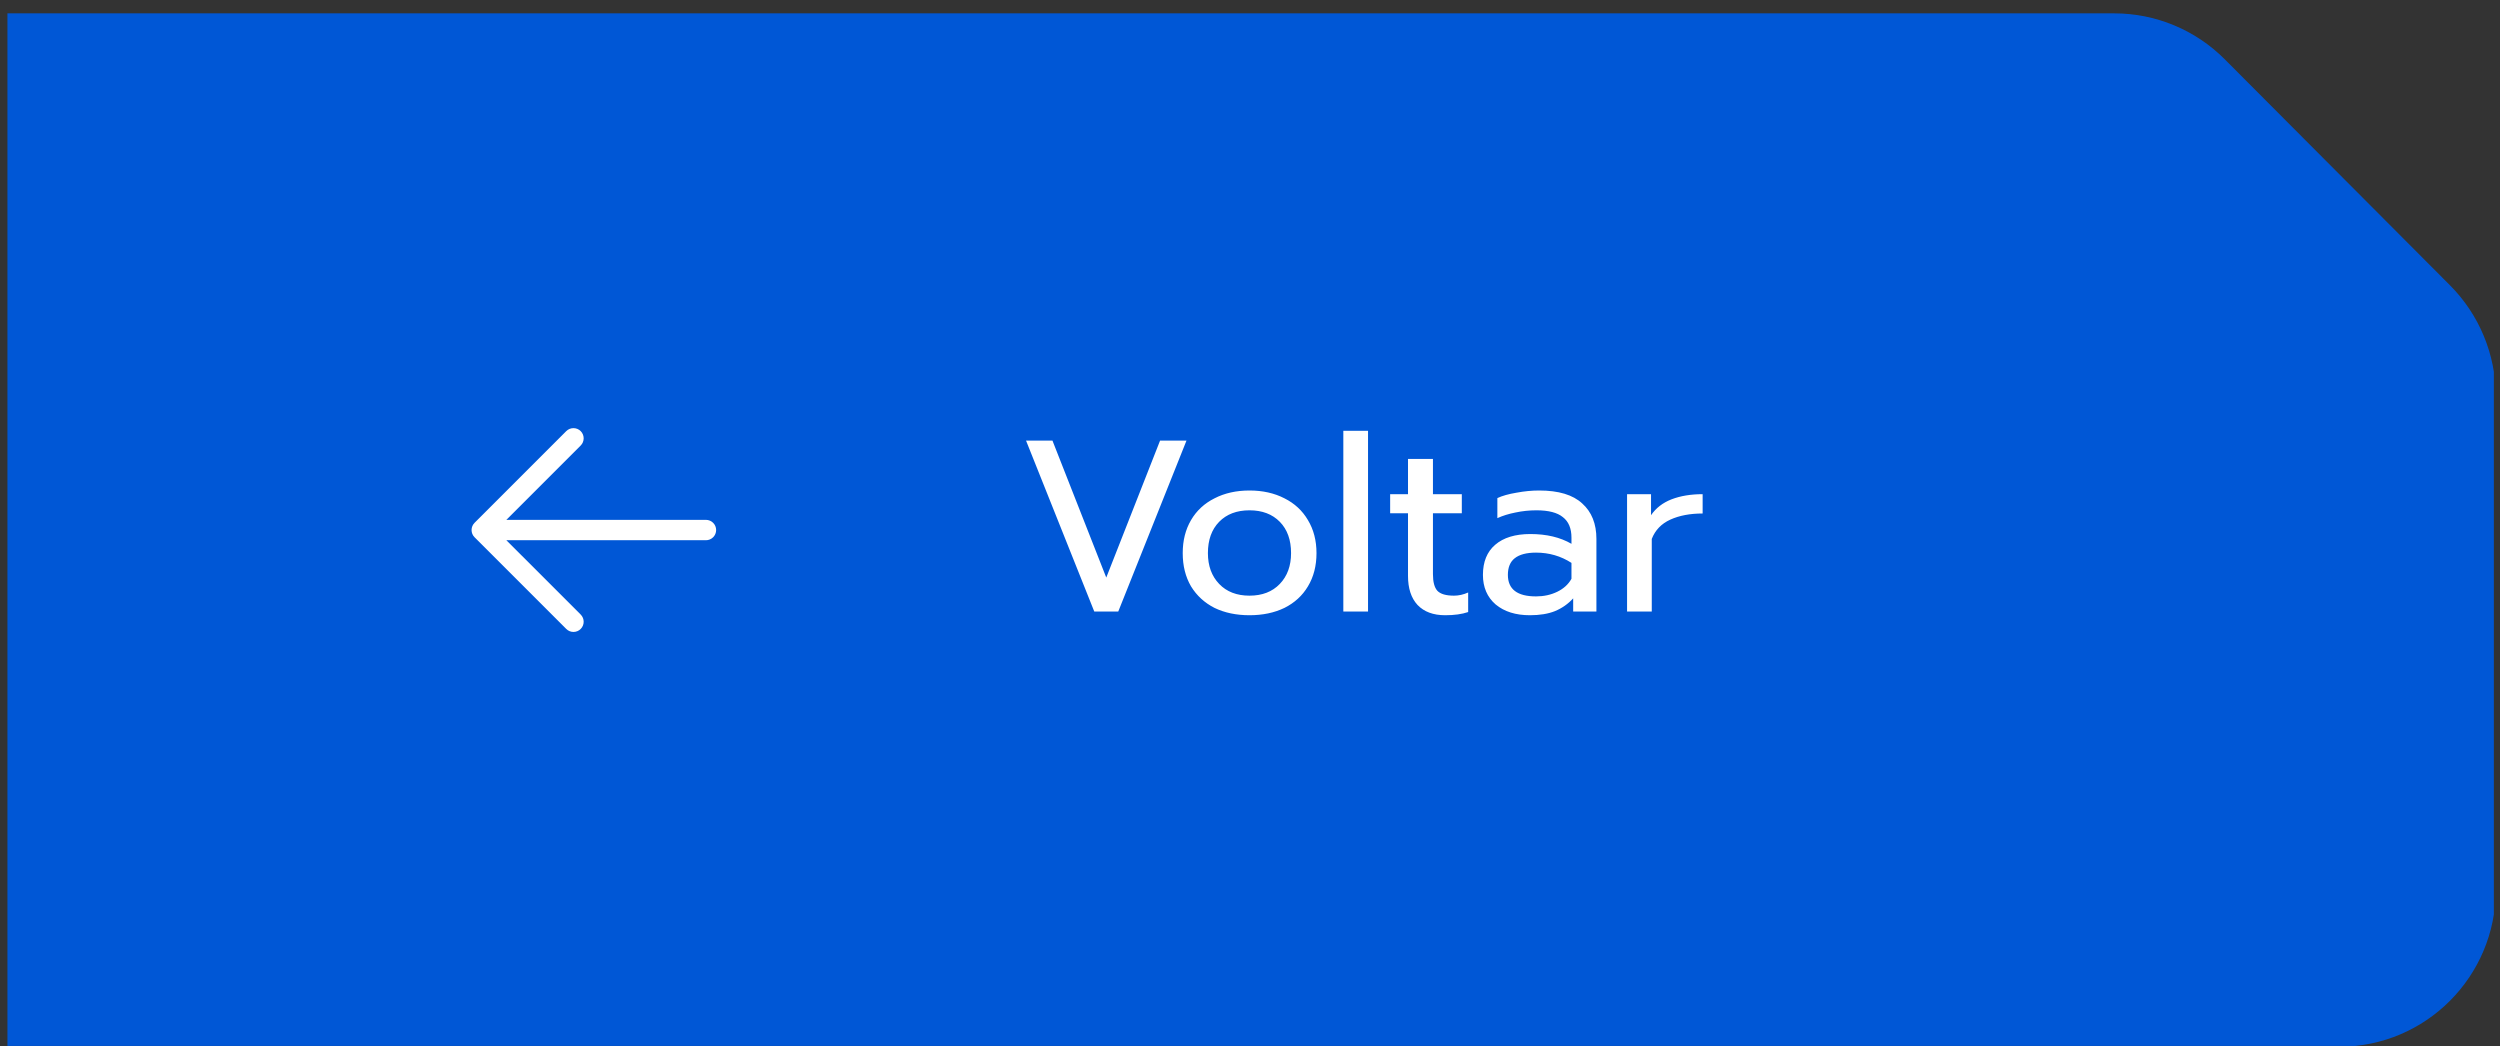 <svg xmlns="http://www.w3.org/2000/svg" width="184" height="77" viewBox="0 0 184 77" fill="none"><rect x="0" y="0" width="184" height="77" fill="#333333" stroke="none"/><g clip-path="url(#clip0_27_503)"><path d="M155.605 0.983H-27.766C-34.12 0.983 -39.273 6.154 -39.273 12.53V48.857C-39.273 51.92 -38.06 54.855 -35.904 57.022L-19.325 73.657C-17.166 75.823 -14.24 77.038 -11.187 77.038H172.184C178.538 77.038 183.691 71.868 183.691 65.492V29.165C183.691 26.102 182.478 23.166 180.322 21L163.743 4.365C161.584 2.198 158.658 0.983 155.605 0.983Z" fill="#0057D6"></path><path d="M52.708 39.011C52.708 39.21 52.629 39.401 52.488 39.541C52.347 39.682 52.157 39.761 51.958 39.761H37.268L42.738 45.23C42.808 45.3 42.863 45.383 42.901 45.474C42.939 45.565 42.958 45.662 42.958 45.761C42.958 45.859 42.939 45.957 42.901 46.048C42.863 46.139 42.808 46.222 42.738 46.291C42.669 46.361 42.586 46.416 42.495 46.454C42.404 46.492 42.306 46.511 42.208 46.511C42.109 46.511 42.011 46.492 41.92 46.454C41.829 46.416 41.747 46.361 41.677 46.291L34.927 39.541C34.857 39.472 34.802 39.389 34.764 39.298C34.727 39.207 34.707 39.109 34.707 39.011C34.707 38.912 34.727 38.815 34.764 38.724C34.802 38.633 34.857 38.55 34.927 38.48L41.677 31.73C41.818 31.59 42.009 31.511 42.208 31.511C42.407 31.511 42.597 31.59 42.738 31.73C42.879 31.871 42.958 32.062 42.958 32.261C42.958 32.46 42.879 32.651 42.738 32.791L37.268 38.261H51.958C52.157 38.261 52.347 38.34 52.488 38.481C52.629 38.621 52.708 38.812 52.708 39.011Z" fill="white"></path><path d="M75.517 32.429H77.461L81.421 42.509L85.381 32.429H87.325L82.303 45.011H80.539L75.517 32.429ZM91.962 45.281C90.99 45.281 90.132 45.101 89.388 44.741C88.656 44.369 88.08 43.841 87.66 43.157C87.252 42.461 87.048 41.645 87.048 40.709C87.048 39.785 87.252 38.975 87.66 38.279C88.068 37.583 88.644 37.049 89.388 36.677C90.132 36.293 90.99 36.101 91.962 36.101C92.934 36.101 93.792 36.293 94.536 36.677C95.28 37.049 95.856 37.583 96.264 38.279C96.684 38.975 96.894 39.785 96.894 40.709C96.894 41.645 96.684 42.461 96.264 43.157C95.856 43.841 95.28 44.369 94.536 44.741C93.792 45.101 92.934 45.281 91.962 45.281ZM91.962 43.841C92.898 43.841 93.642 43.553 94.194 42.977C94.746 42.401 95.022 41.645 95.022 40.709C95.022 39.737 94.746 38.969 94.194 38.405C93.642 37.841 92.898 37.559 91.962 37.559C91.026 37.559 90.282 37.841 89.73 38.405C89.178 38.969 88.902 39.737 88.902 40.709C88.902 41.645 89.178 42.401 89.73 42.977C90.282 43.553 91.026 43.841 91.962 43.841ZM98.869 31.709H100.687V45.011H98.869V31.709ZM106.365 45.281C105.489 45.281 104.811 45.029 104.331 44.525C103.863 44.021 103.629 43.307 103.629 42.383V37.775H102.315V36.371H103.629V33.779H105.465V36.371H107.589V37.775H105.465V42.257C105.465 42.833 105.573 43.241 105.789 43.481C106.017 43.721 106.425 43.841 107.013 43.841C107.361 43.841 107.709 43.763 108.057 43.607V45.047C107.601 45.203 107.037 45.281 106.365 45.281ZM112.6 45.281C111.556 45.281 110.716 45.017 110.08 44.489C109.456 43.949 109.144 43.223 109.144 42.311C109.144 41.351 109.444 40.613 110.044 40.097C110.656 39.569 111.52 39.305 112.636 39.305C113.824 39.305 114.832 39.545 115.66 40.025V39.575C115.66 38.891 115.45 38.387 115.03 38.063C114.622 37.727 113.974 37.559 113.086 37.559C112.558 37.559 112.042 37.613 111.538 37.721C111.046 37.817 110.602 37.955 110.206 38.135V36.659C110.566 36.491 111.034 36.359 111.61 36.263C112.186 36.155 112.744 36.101 113.284 36.101C114.712 36.101 115.768 36.419 116.452 37.055C117.148 37.679 117.496 38.549 117.496 39.665V45.011H115.786V44.039C115.414 44.447 114.97 44.759 114.454 44.975C113.95 45.179 113.332 45.281 112.6 45.281ZM113.05 43.895C113.626 43.895 114.148 43.781 114.616 43.553C115.084 43.325 115.432 43.007 115.66 42.599V41.429C114.88 40.925 114.01 40.673 113.05 40.673C112.354 40.673 111.832 40.811 111.484 41.087C111.148 41.351 110.98 41.759 110.98 42.311C110.98 43.367 111.67 43.895 113.05 43.895ZM119.752 36.371H121.516V37.919C121.876 37.391 122.38 37.001 123.028 36.749C123.688 36.497 124.45 36.371 125.314 36.371V37.793C124.39 37.793 123.598 37.943 122.938 38.243C122.278 38.543 121.822 39.017 121.57 39.665V45.011H119.752V36.371Z" fill="white"></path></g><defs><clipPath id="clip0_27_503"><rect width="183" height="76" fill="white" transform="translate(0.547 0.983)"></rect></clipPath></defs></svg>
